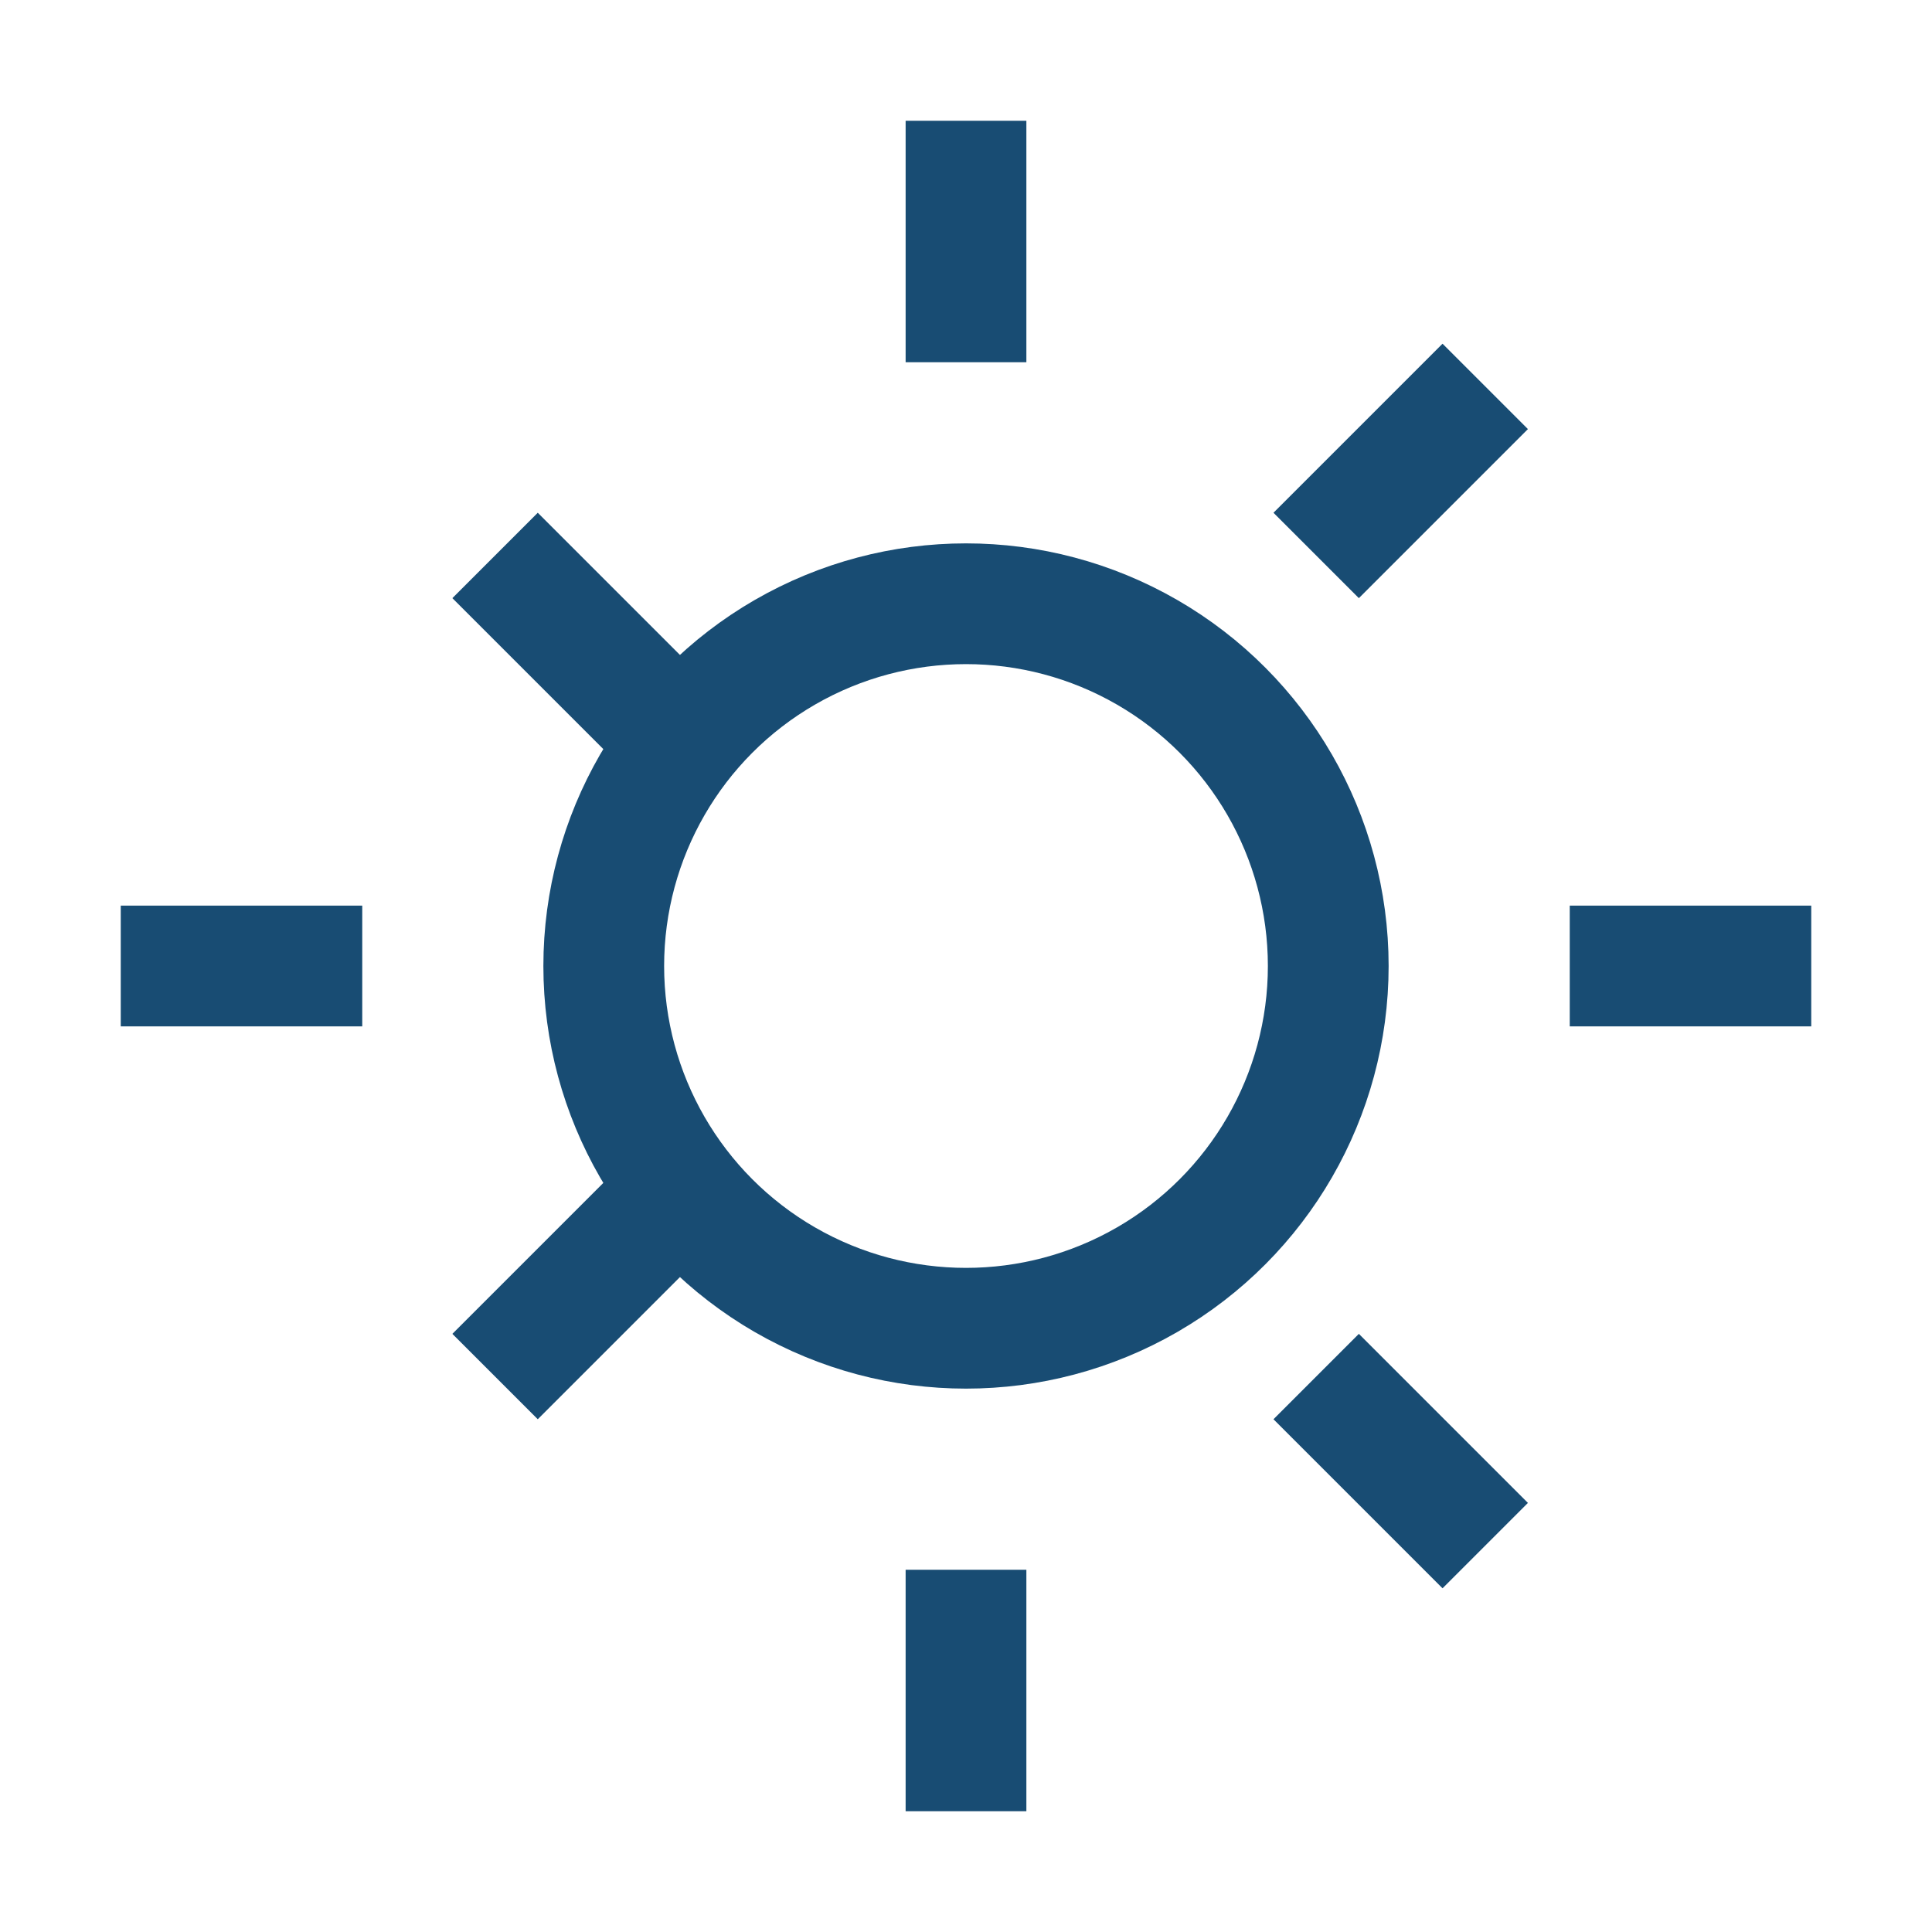 <?xml version="1.0" encoding="UTF-8"?>
<svg xmlns="http://www.w3.org/2000/svg" width="32" height="32" viewBox="0 0 32 32"><g stroke="#184C73" stroke-width="2" fill="none"><circle cx="16" cy="16" r="6"/><path d="M16 2v4m0 20v4M30 16h-4M6 16H2m22.6 9.6-2.8-2.8m-13.6 0 2.8-2.8m13.6-13.6-2.8 2.8m-13.6 0 2.8 2.8"/></g></svg>